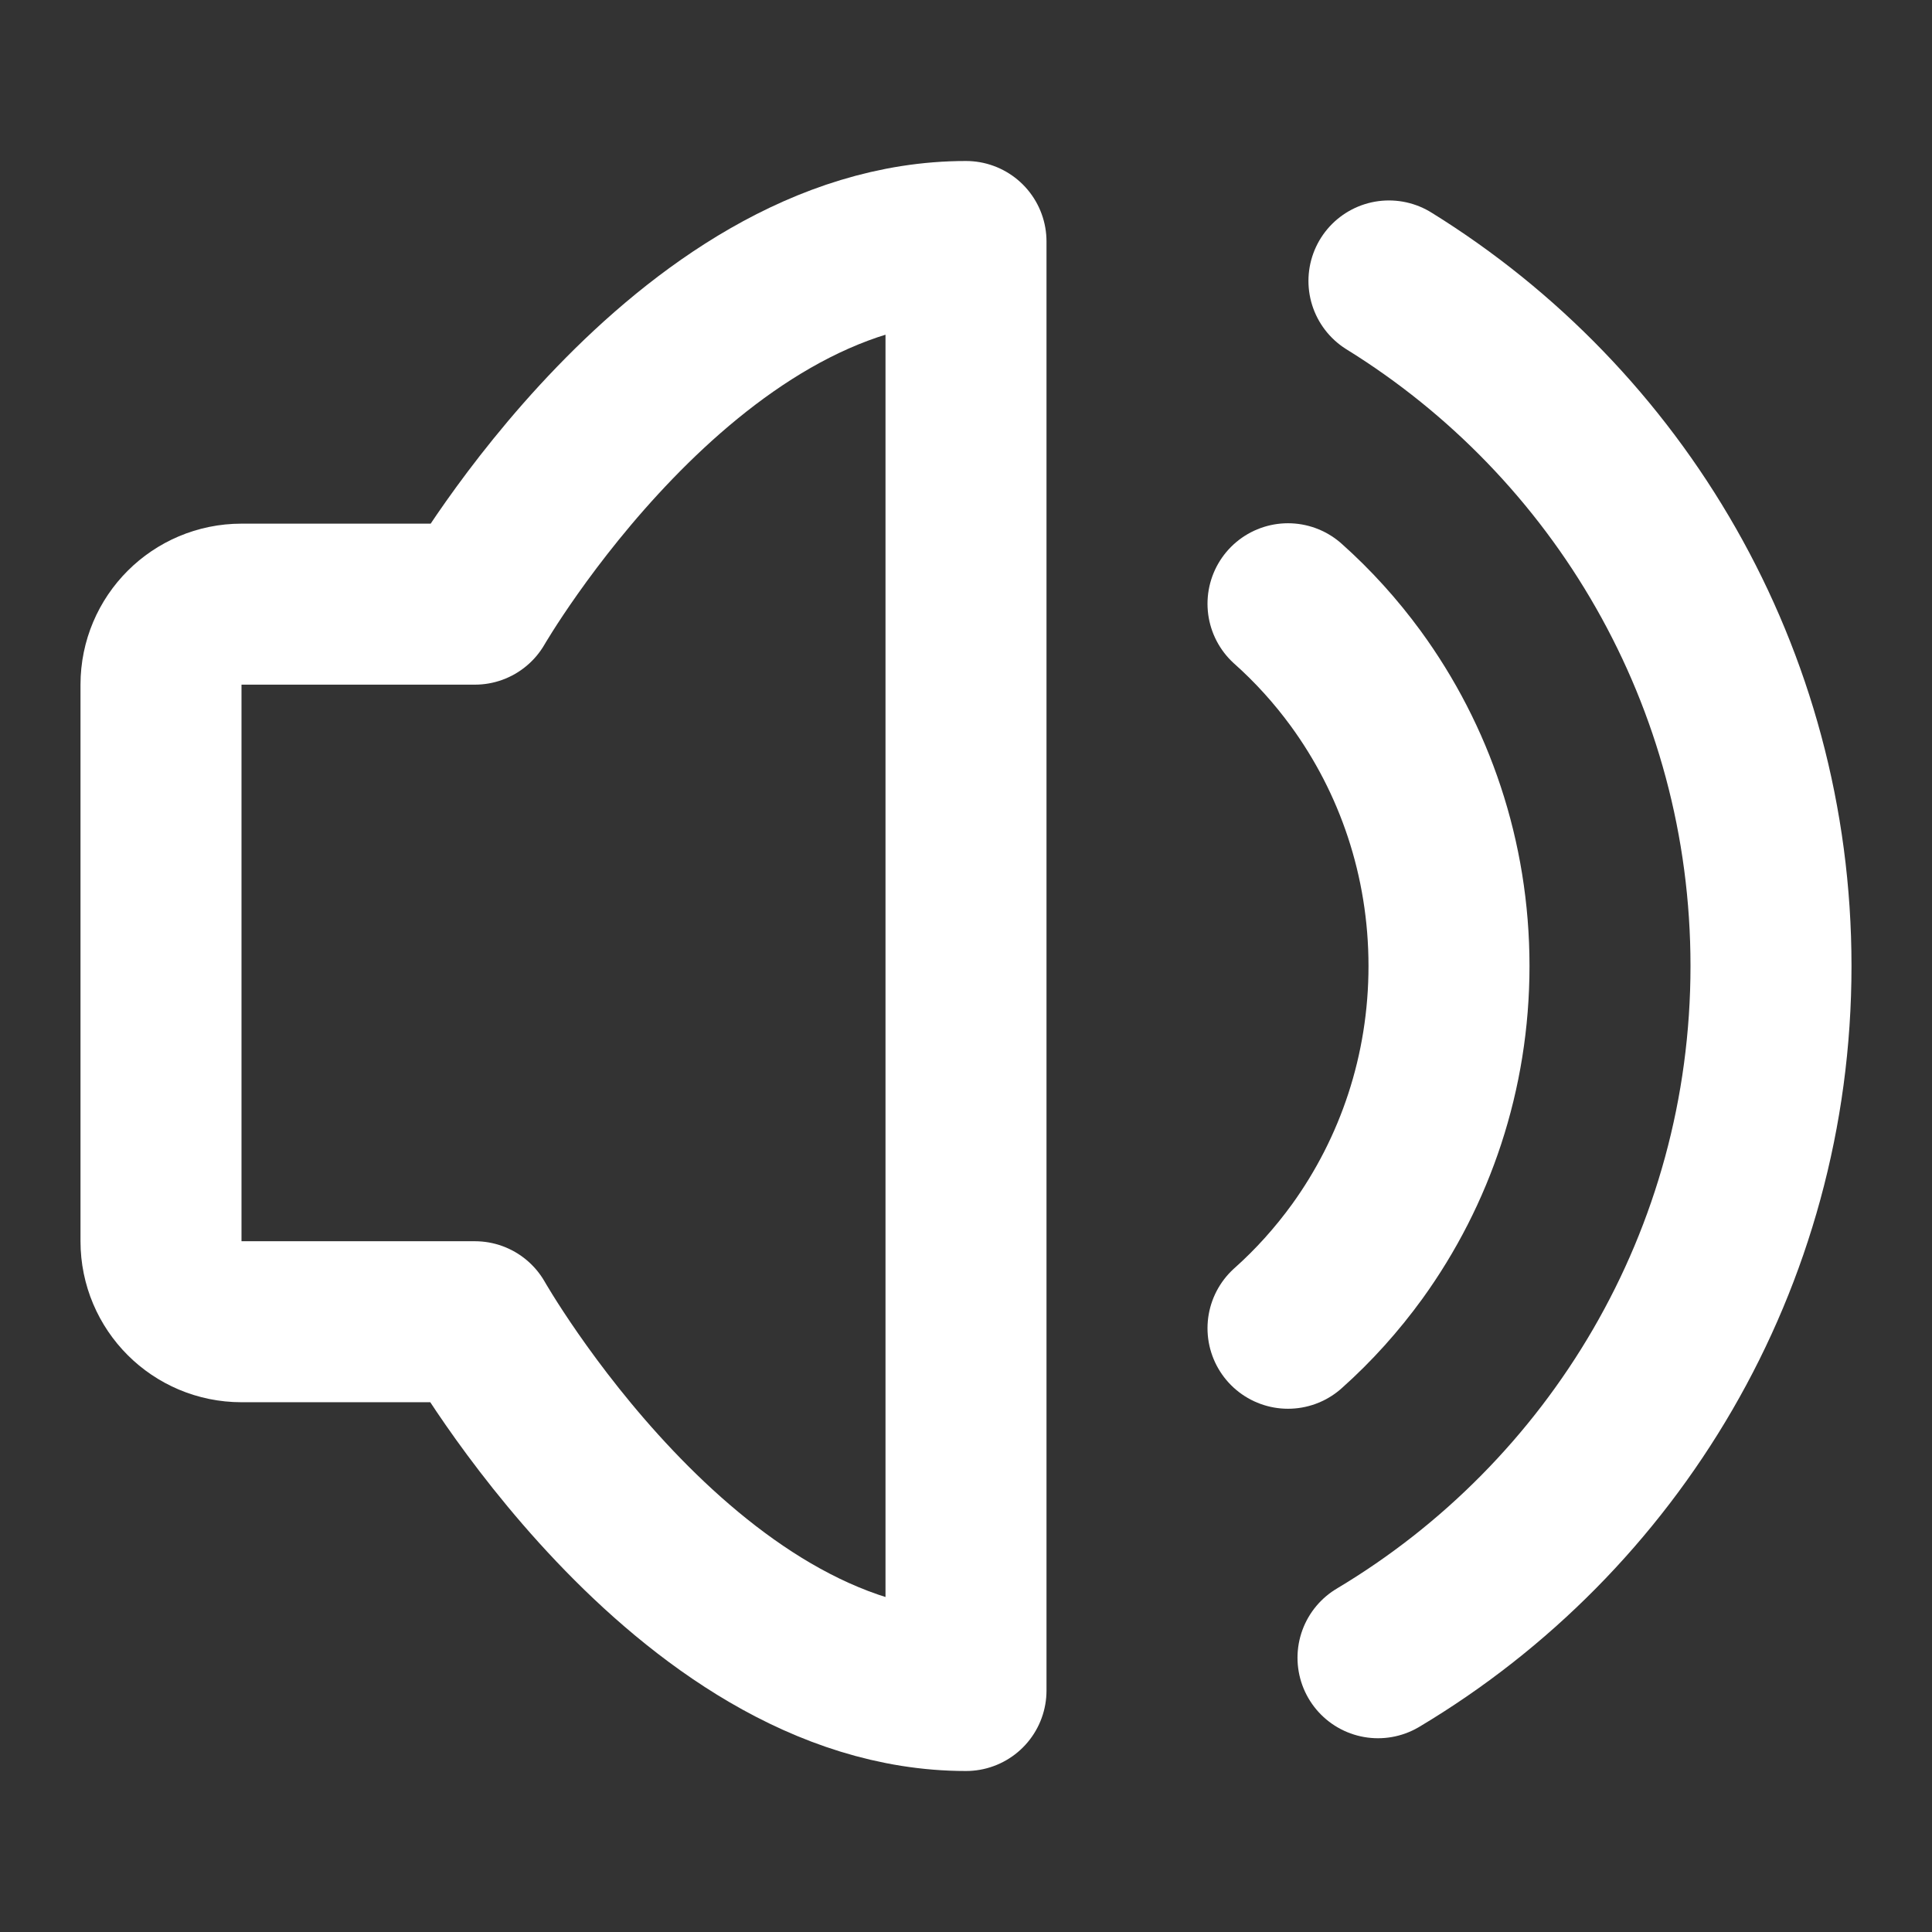 <svg width="24" height="24" viewBox="0 0 24 24" fill="none" xmlns="http://www.w3.org/2000/svg">
<rect x="0" y="0" width="24" height="24" fill="#333333" stroke="none"/>
<path d="M12 3V21C8.5 21 5.899 16.419 5.899 16.419H3C2.448 16.419 2 15.972 2 15.419V8.505C2 7.953 2.448 7.505 3 7.505H5.899C5.899 7.505 8.5 3 12 3Z" stroke="white" stroke-width="2" stroke-linejoin="round"/>
<path d="M16 7.5C16.312 7.778 16.594 8.09 16.842 8.429C17.569 9.425 18 10.661 18 12C18 13.327 17.577 14.553 16.861 15.545C16.608 15.894 16.32 16.215 16 16.5" stroke="white" stroke-width="2" stroke-linecap="round" stroke-linejoin="round"/>
<path d="M17.118 20.593C20.042 18.848 22 15.652 22 12C22 8.404 20.102 5.252 17.254 3.49" stroke="white" stroke-width="2" stroke-linecap="round"/>
</svg>

